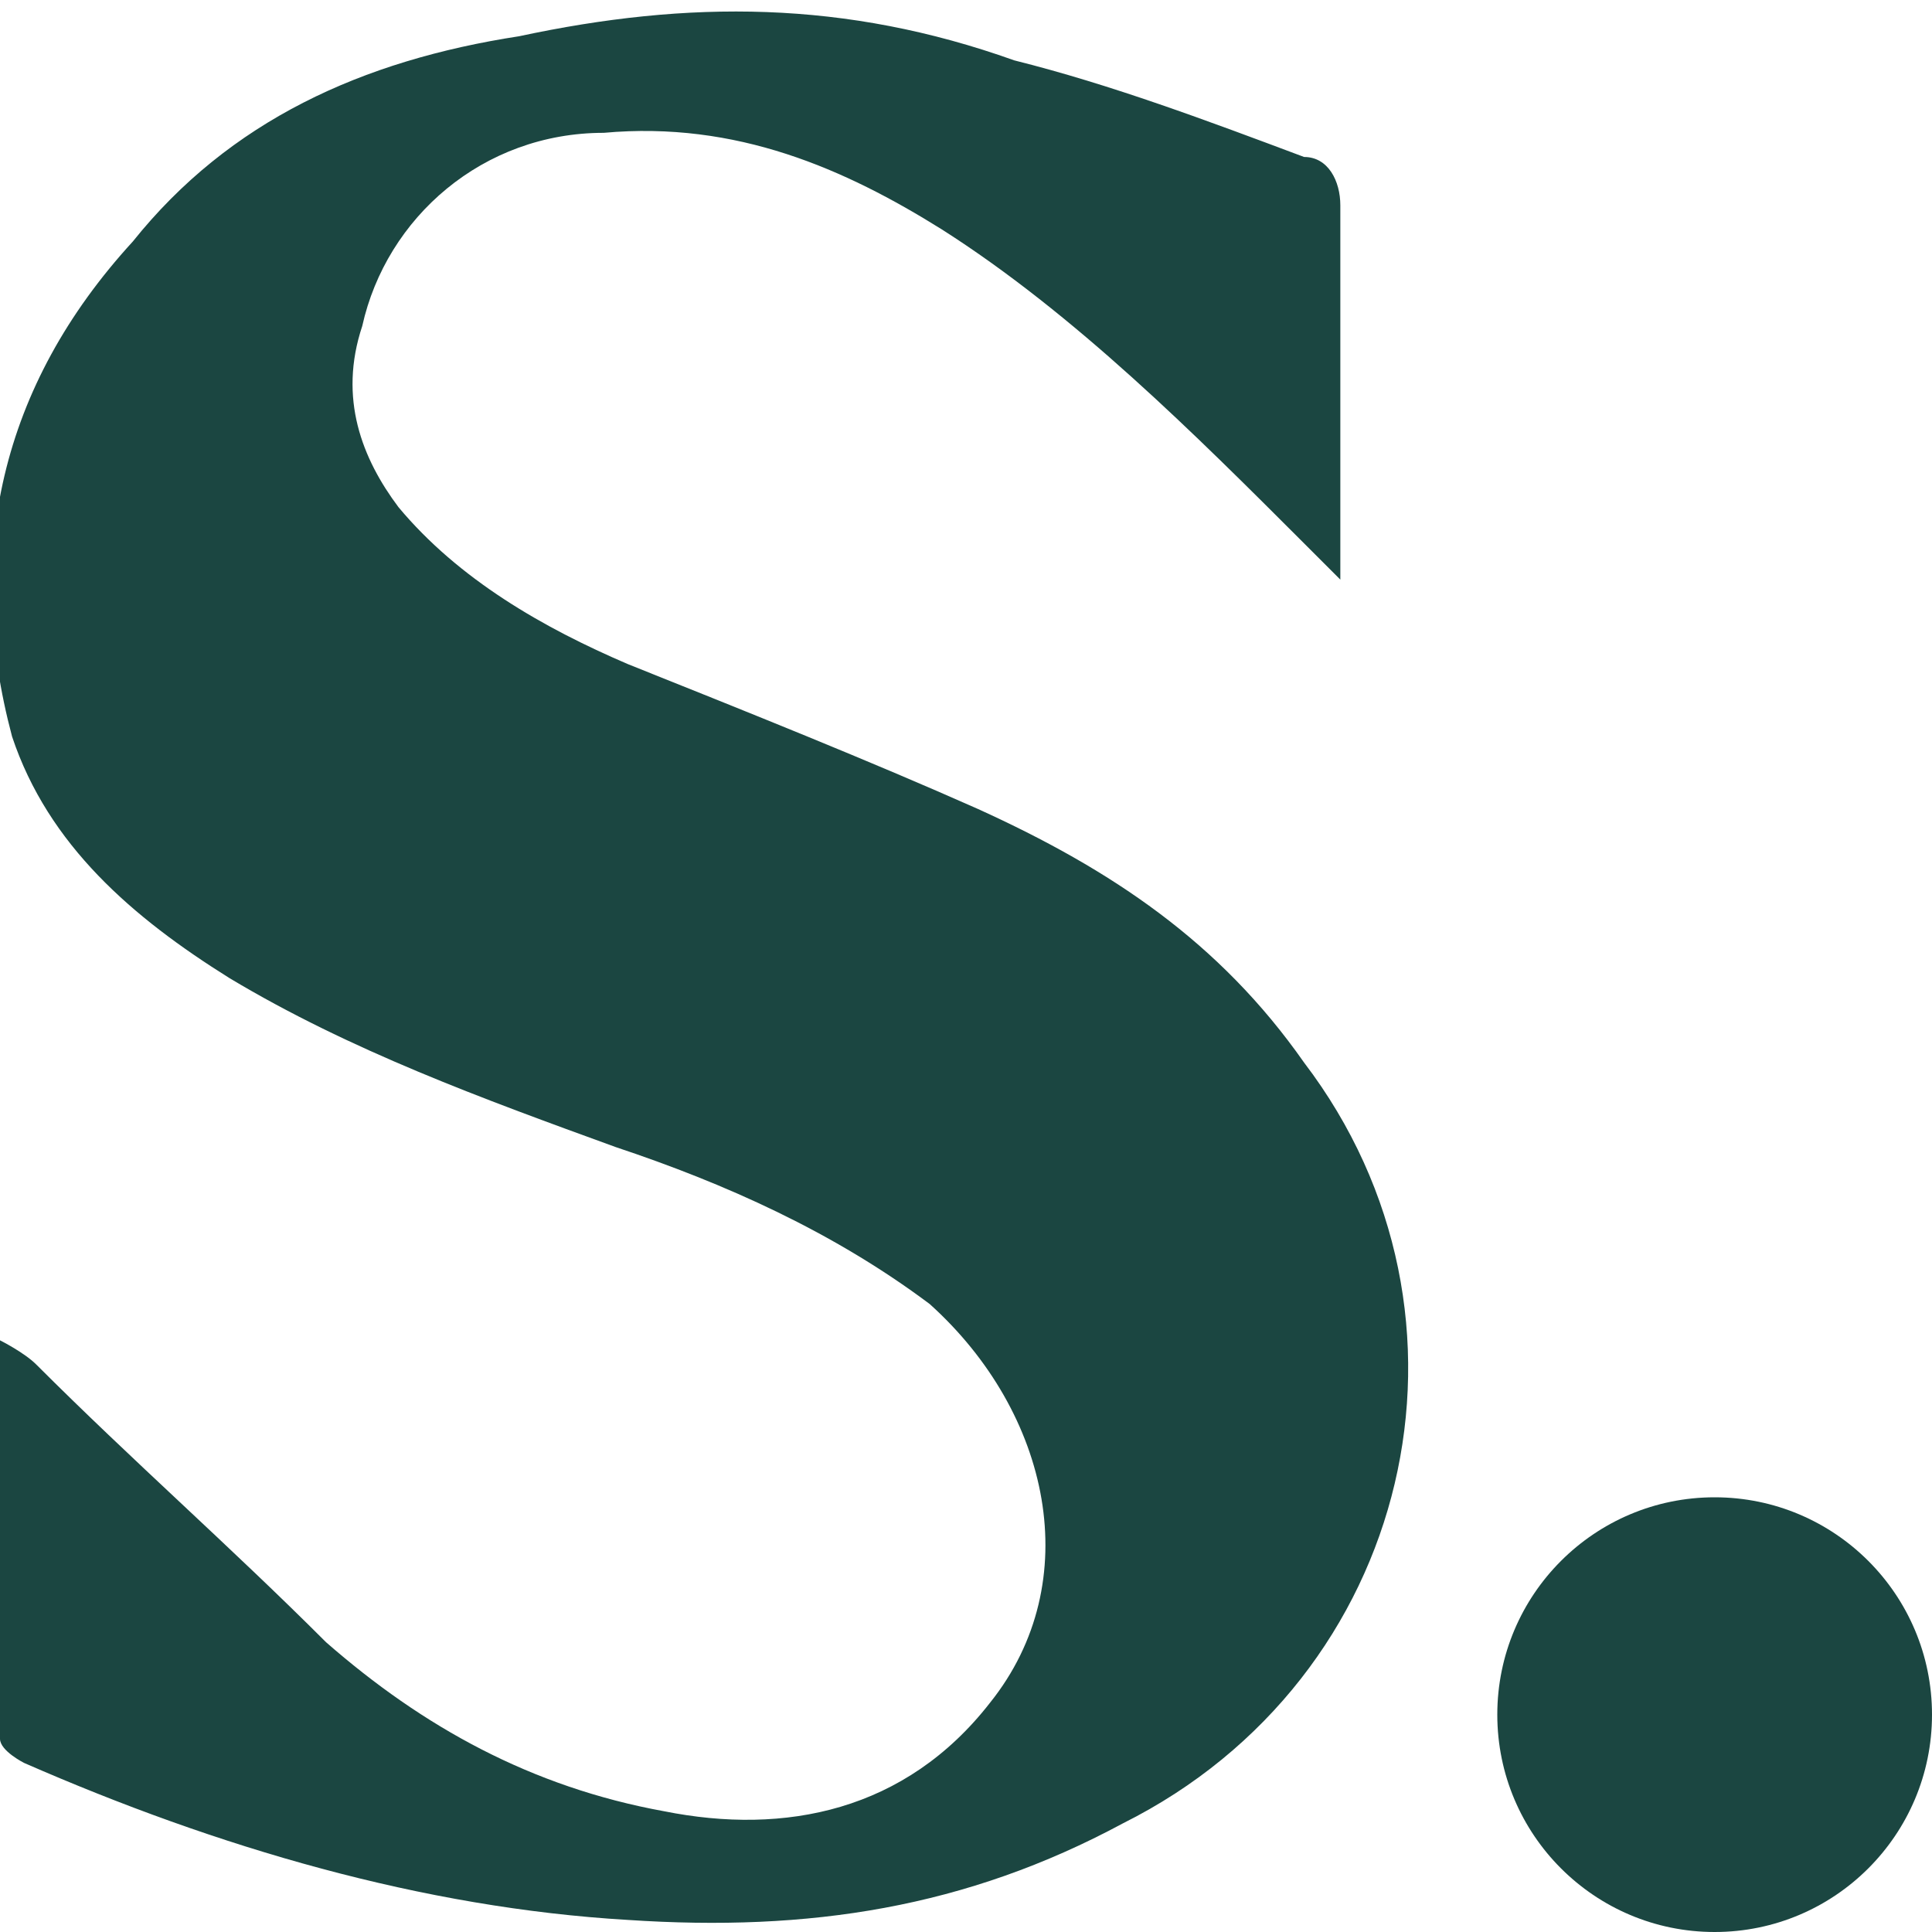 <?xml version="1.0" encoding="UTF-8"?>
<svg id="Layer_1" xmlns="http://www.w3.org/2000/svg" version="1.1" viewBox="0 0 16 16">
  <!-- Generator: Adobe Illustrator 29.4.0, SVG Export Plug-In . SVG Version: 2.1.0 Build 152)  -->
  <defs>
    <style>
      .st0 {
        fill: #1b4641;
      }
    </style>
  </defs>
  <path class="st0" d="M11.1,4.8c-.1-.1-.2-.2-.3-.3-.9-.9-1.9-1.9-3-2.6-.8-.5-1.7-.9-2.8-.8-1,0-1.8.7-2,1.6-.2.6,0,1.1.3,1.5.5.6,1.2,1,1.9,1.3,1,.4,2,.8,2.9,1.2,1.1.5,2,1.1,2.7,2.1,1.6,2.1.9,5.1-1.5,6.3-1.3.7-2.6.9-4.1.8-1.7-.1-3.4-.6-5-1.3,0,0-.2-.1-.2-.2,0-1.1,0-2.2,0-3.3,0,0,0,0,0,0,0,0,.2.1.3.2.8.8,1.6,1.5,2.4,2.3.8.7,1.7,1.2,2.8,1.4,1,.2,2,0,2.7-.9.8-1,.5-2.4-.5-3.3-.8-.6-1.7-1-2.6-1.3-1.1-.4-2.2-.8-3.2-1.4-.8-.5-1.5-1.1-1.8-2C-.3,4.6,0,3.2,1.1,2,1.9,1,3,.5,4.3.3,5.7,0,7,0,8.4.5c.8.2,1.6.5,2.4.8.2,0,.3.2.3.4,0,.9,0,1.9,0,2.8,0,0,0,.2,0,.3Z"/>
  <circle class="st0" cx="14.2" cy="14.2" r="1.8"/>
</svg>